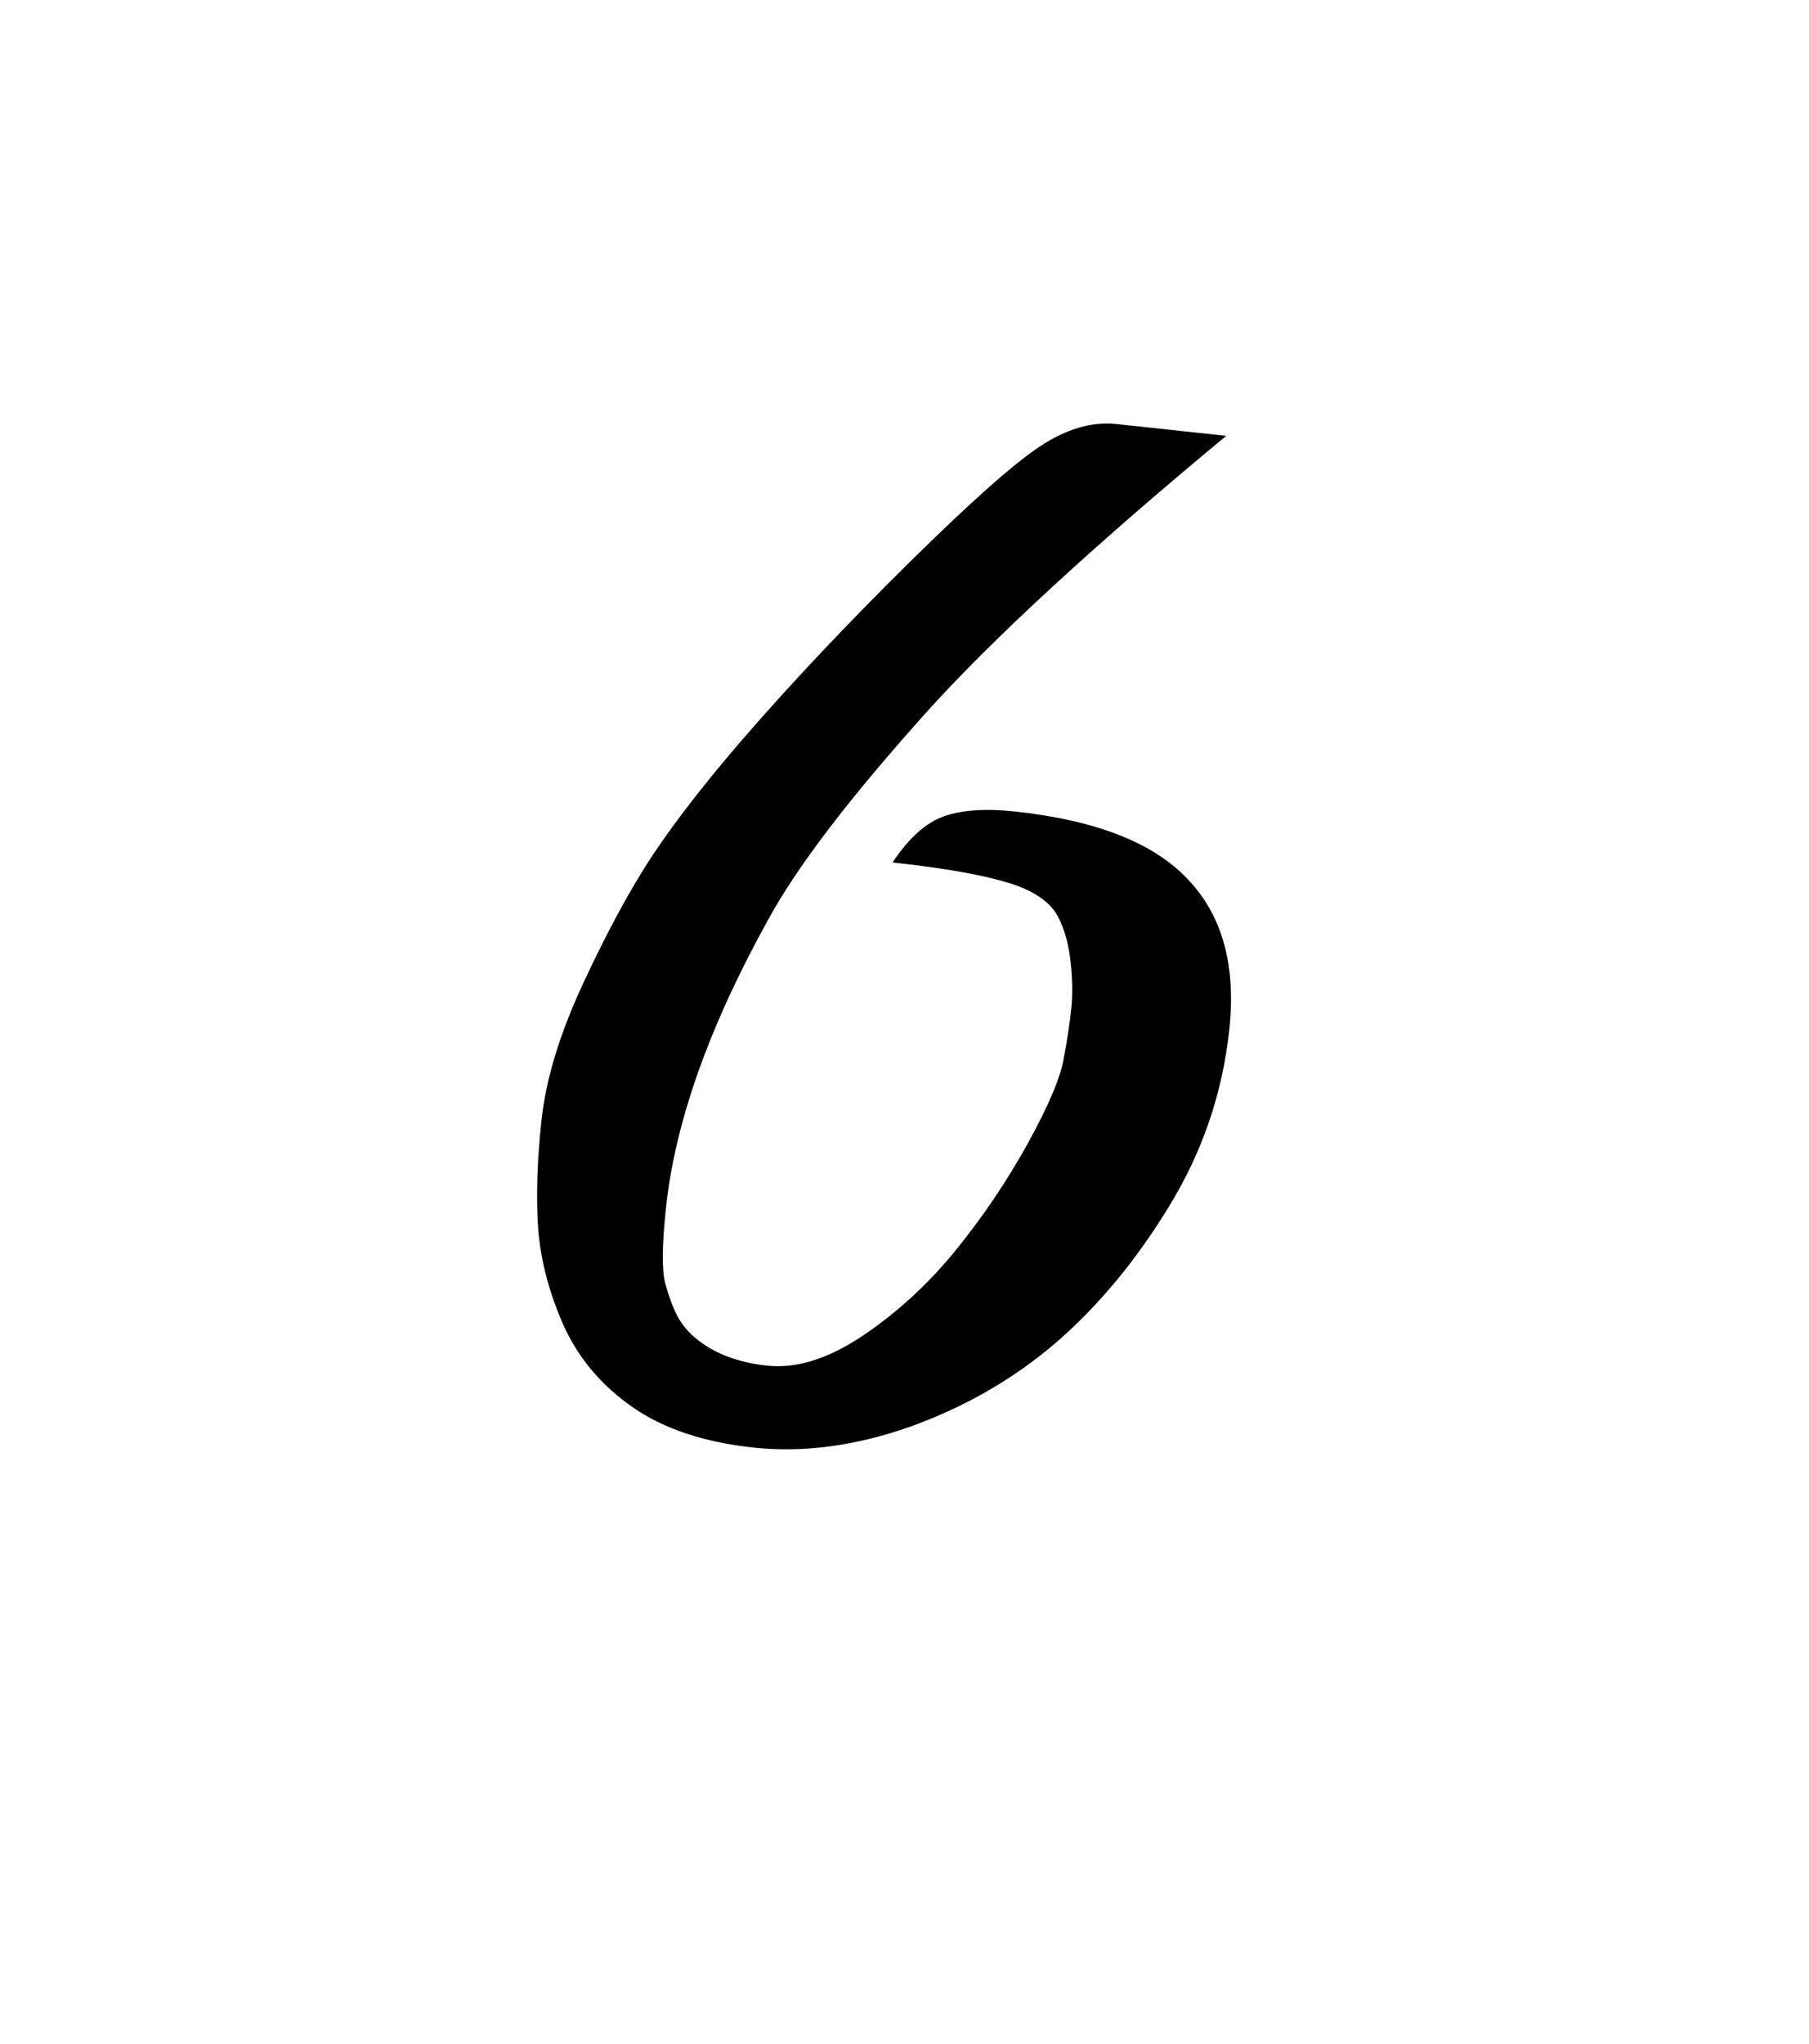 <svg width="116" height="131" viewBox="0 0 116 131" fill="none" xmlns="http://www.w3.org/2000/svg">
<g filter="url(#filter0_d_66_2615)">
<rect x="16.773" width="95.853" height="111.996" transform="rotate(6.549 16.773 0)" fill="white"/>
</g>
<path d="M40.596 90.2C38.613 88.829 37.139 87.103 36.176 85.02C35.242 82.94 34.689 80.871 34.514 78.812C34.37 76.757 34.439 74.42 34.721 71.801C35.006 69.152 35.9 66.219 37.404 63.001C38.91 59.753 40.392 57.02 41.849 54.801C43.335 52.587 45.244 50.128 47.575 47.425C50.739 43.777 54.296 40.004 58.248 36.105C62.199 32.207 65.01 29.708 66.682 28.609C68.386 27.483 70.021 27.005 71.586 27.173L78.629 27.931C70.272 34.857 63.953 40.662 59.673 45.347C54.591 50.981 51.12 55.51 49.26 58.933C45.482 65.743 43.298 71.887 42.709 77.365C42.456 79.713 42.435 81.324 42.645 82.199C42.885 83.078 43.157 83.807 43.46 84.388C43.793 84.972 44.212 85.459 44.719 85.848C45.868 86.763 47.361 87.32 49.197 87.517C51.064 87.718 53.096 87.084 55.294 85.616C57.492 84.147 59.485 82.322 61.273 80.139C63.064 77.927 64.622 75.613 65.948 73.198C67.273 70.783 68.031 68.977 68.221 67.779C68.441 66.585 68.597 65.551 68.691 64.678C68.789 63.775 68.775 62.769 68.651 61.66C68.53 60.52 68.268 59.563 67.864 58.789C67.463 57.984 66.65 57.334 65.425 56.837C63.758 56.2 61.028 55.678 57.235 55.27C58.253 53.735 59.333 52.755 60.475 52.33C61.647 51.908 63.181 51.799 65.077 52.003C70.284 52.564 73.98 54.012 76.165 56.348C78.382 58.657 79.269 61.874 78.826 65.997C78.388 70.061 77.099 73.835 74.958 77.319C72.851 80.776 70.437 83.683 67.717 86.039C65 88.366 61.884 90.162 58.368 91.427C54.855 92.663 51.504 93.109 48.313 92.766C45.153 92.426 42.58 91.57 40.596 90.2Z" fill="black"/>
<defs>
<filter id="filter0_d_66_2615" x="0" y="0" width="116" height="130.197" filterUnits="userSpaceOnUse" color-interpolation-filters="sRGB">
<feFlood flood-opacity="0" result="BackgroundImageFix"/>
<feColorMatrix in="SourceAlpha" type="matrix" values="0 0 0 0 0 0 0 0 0 0 0 0 0 0 0 0 0 0 127 0" result="hardAlpha"/>
<feOffset dy="4"/>
<feGaussianBlur stdDeviation="2"/>
<feComposite in2="hardAlpha" operator="out"/>
<feColorMatrix type="matrix" values="0 0 0 0 0 0 0 0 0 0 0 0 0 0 0 0 0 0 0.25 0"/>
<feBlend mode="normal" in2="BackgroundImageFix" result="effect1_dropShadow_66_2615"/>
<feBlend mode="normal" in="SourceGraphic" in2="effect1_dropShadow_66_2615" result="shape"/>
</filter>
</defs>
</svg>
